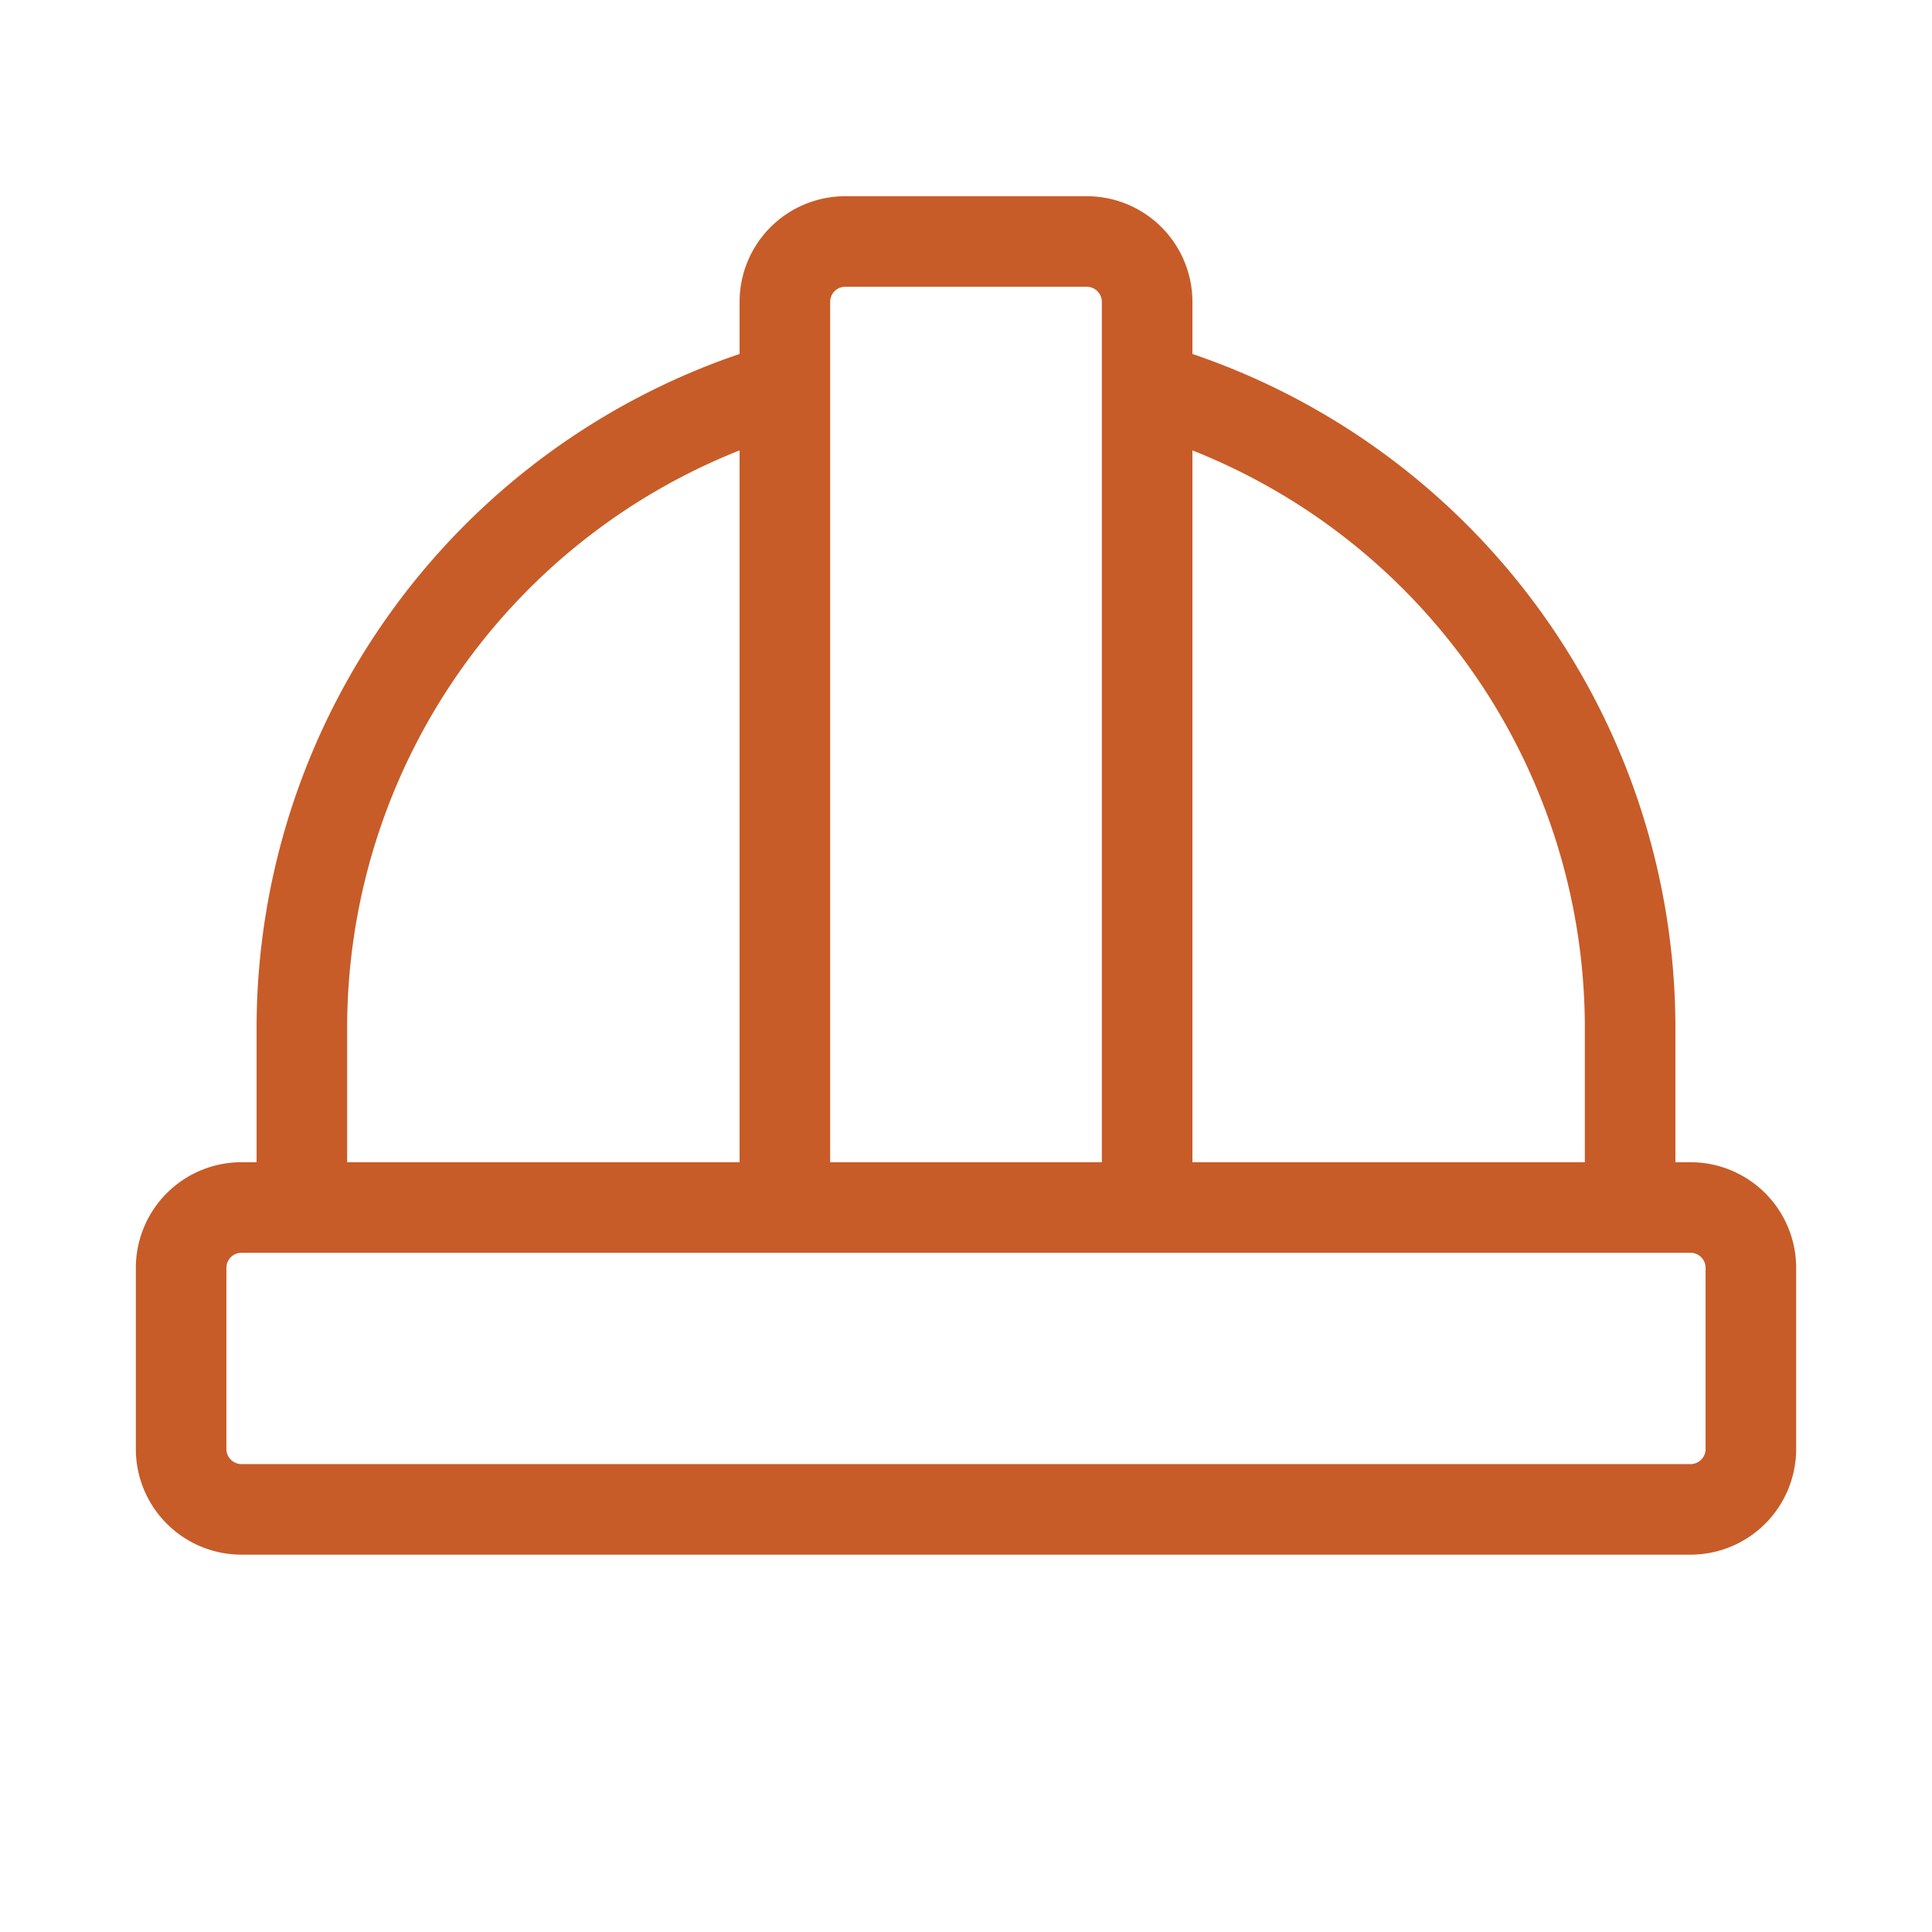 <svg xmlns="http://www.w3.org/2000/svg" width="32" height="32" fill="#c75c28" viewBox="0 0 256 256" xmlns:v="https://vecta.io/nano"><path d="M224 154h-2v-18a94.37 94.37 0 0 0-64-89.1V40a14 14 0 0 0-14-14h-32a14 14 0 0 0-14 14v6.9A94.37 94.37 0 0 0 34 136v18h-2a14 14 0 0 0-14 14v24a14 14 0 0 0 14 14h192a14 14 0 0 0 14-14v-24a14 14 0 0 0-14-14zm-14-18v18h-52V59.68A82.33 82.33 0 0 1 210 136zm-98-98h32a2 2 0 0 1 2 2v114h-36V40a2 2 0 0 1 2-2zm-66 98a82.33 82.33 0 0 1 52-76.32V154H46zm180 56a2 2 0 0 1-2 2H32a2 2 0 0 1-2-2v-24a2 2 0 0 1 2-2h192a2 2 0 0 1 2 2z"/></svg>